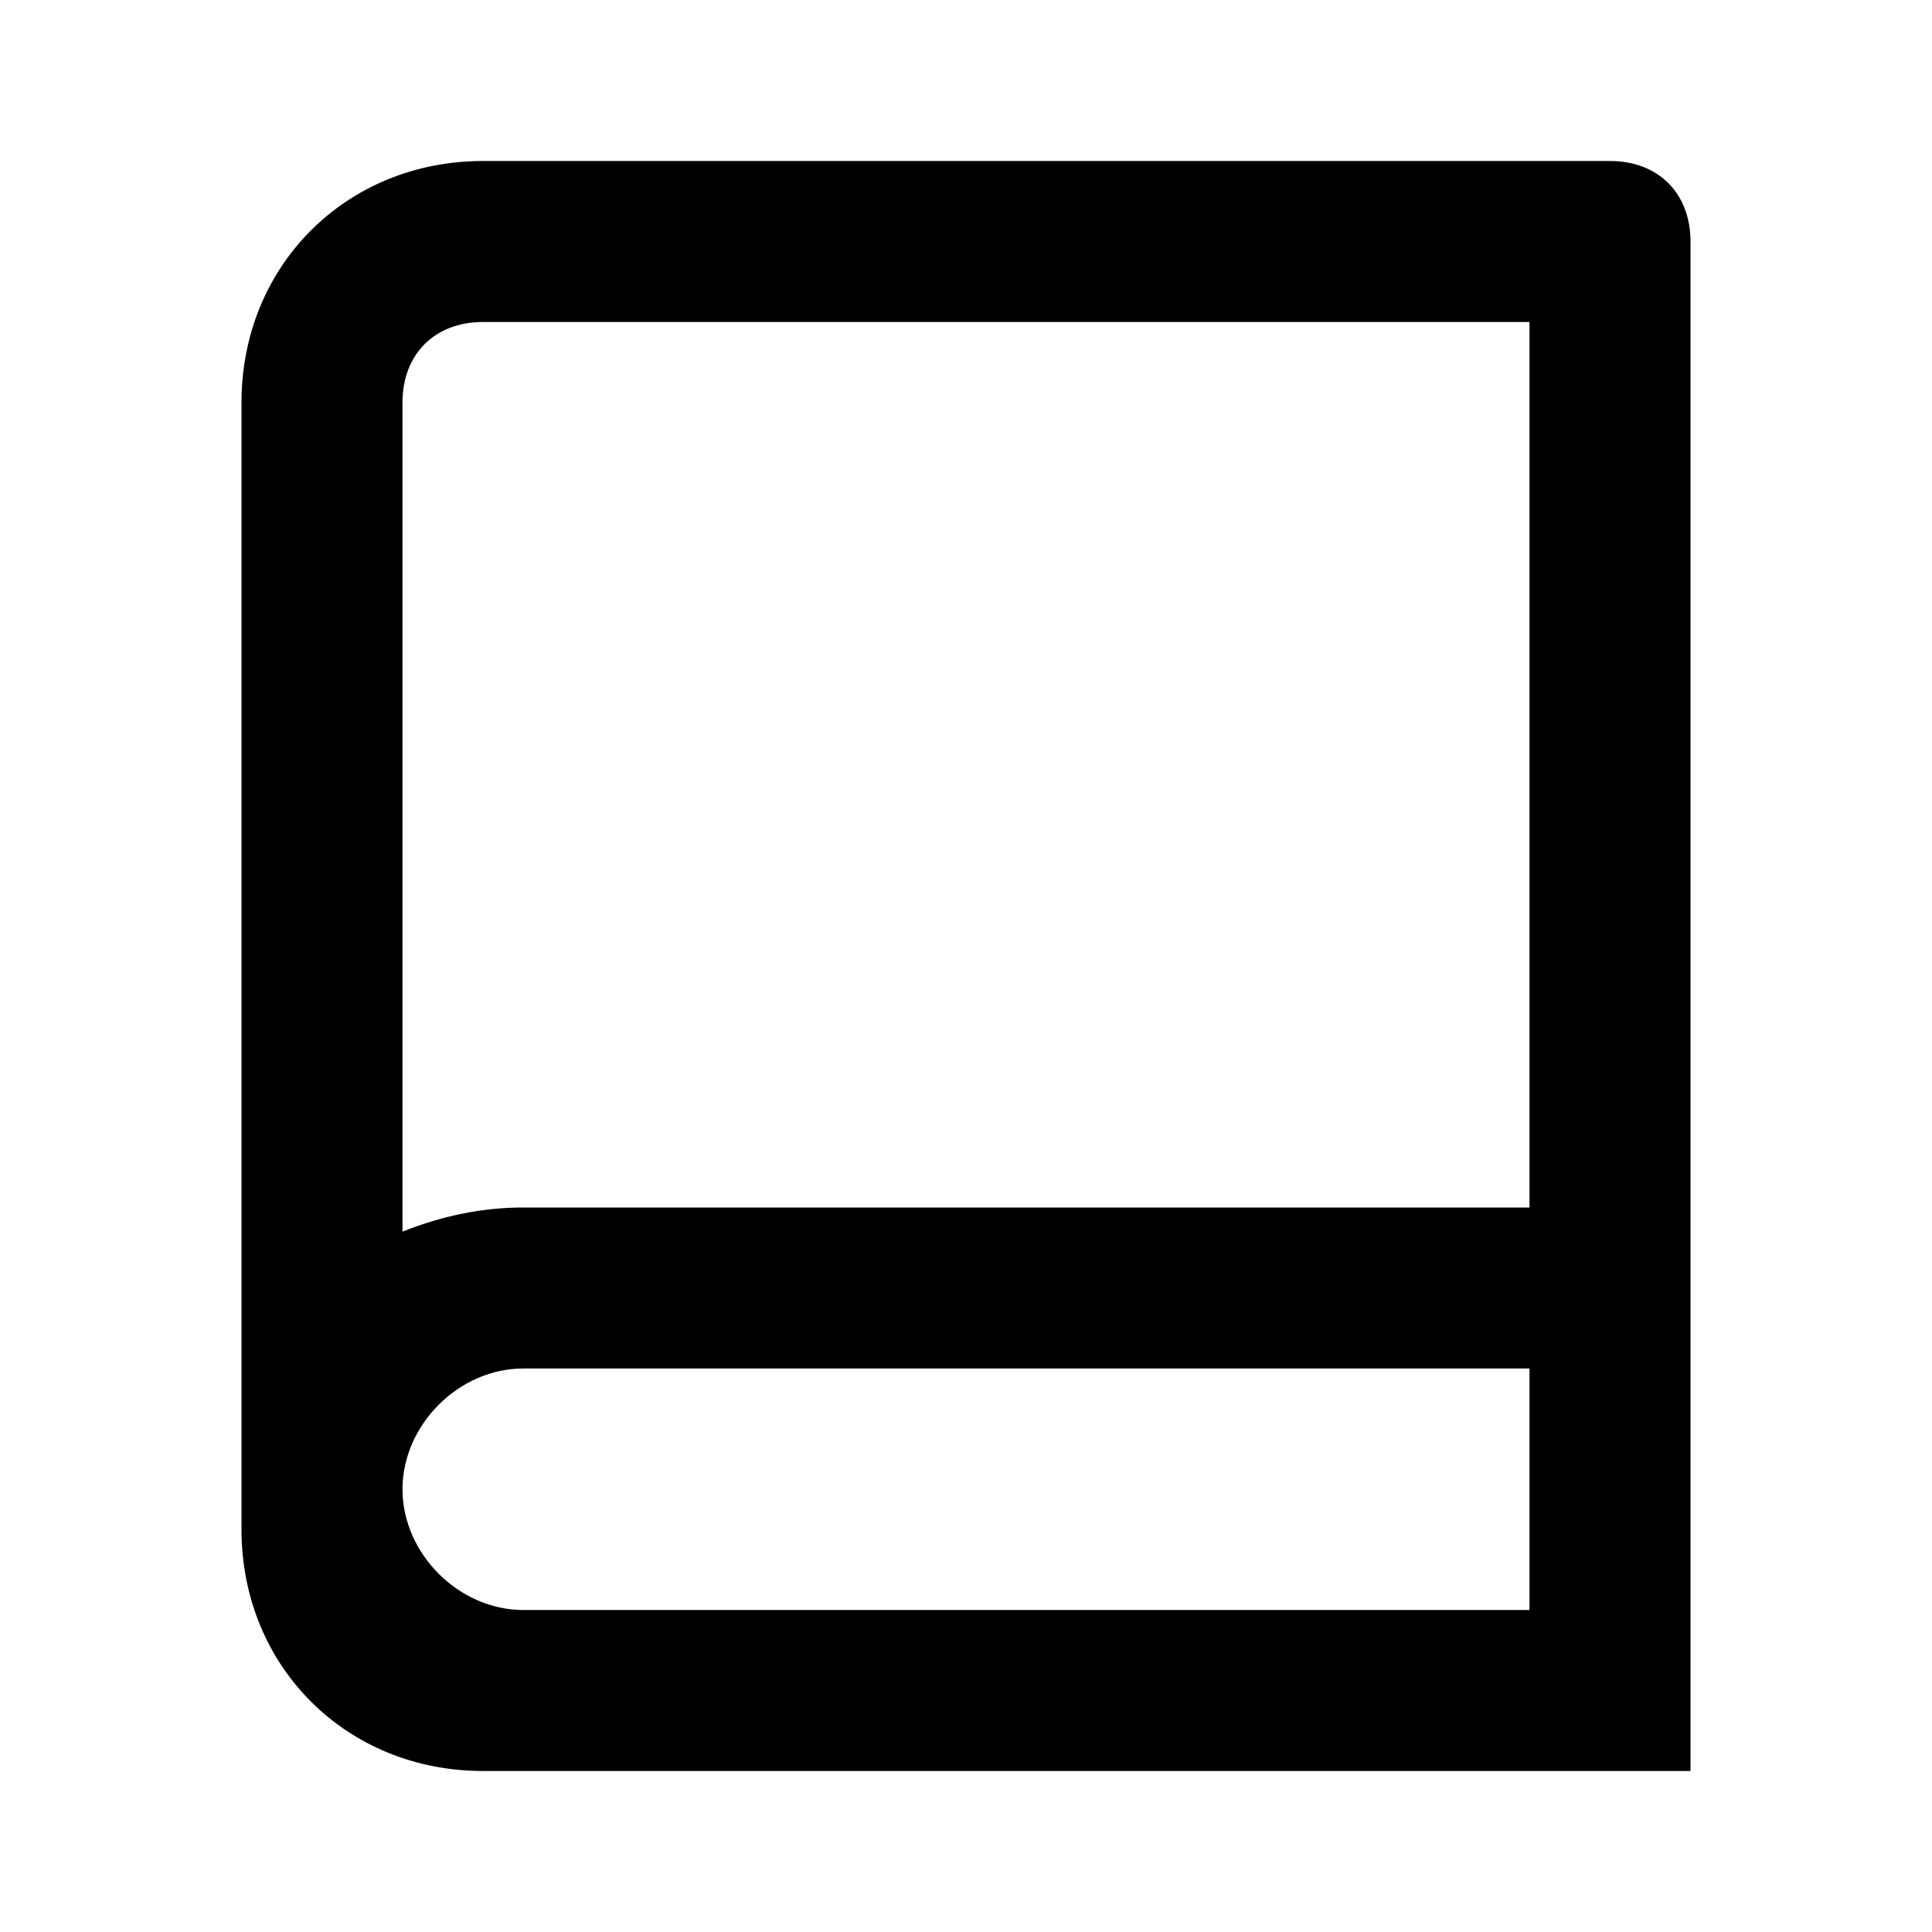 <?xml version="1.0" standalone="no"?><!DOCTYPE svg PUBLIC "-//W3C//DTD SVG 1.1//EN" "http://www.w3.org/Graphics/SVG/1.1/DTD/svg11.dtd"><svg t="1684044846551" class="icon" viewBox="0 0 1024 1024" version="1.1" xmlns="http://www.w3.org/2000/svg" p-id="90066" xmlns:xlink="http://www.w3.org/1999/xlink" width="128" height="128"><path d="M853.333 85.333H256C183.467 85.333 128 140.8 128 213.333v597.333c0 72.533 55.467 128 128 128h640V128c0-25.6-17.067-42.667-42.667-42.667z m-42.667 768H277.333c-34.133 0-64-29.867-64-64S243.2 725.333 277.333 725.333H810.667v128z m0-213.333H277.333c-21.333 0-42.667 4.267-64 12.8V213.333c0-25.6 17.067-42.667 42.667-42.667h554.667v469.333z" fill="#000000" p-id="90067"></path></svg>